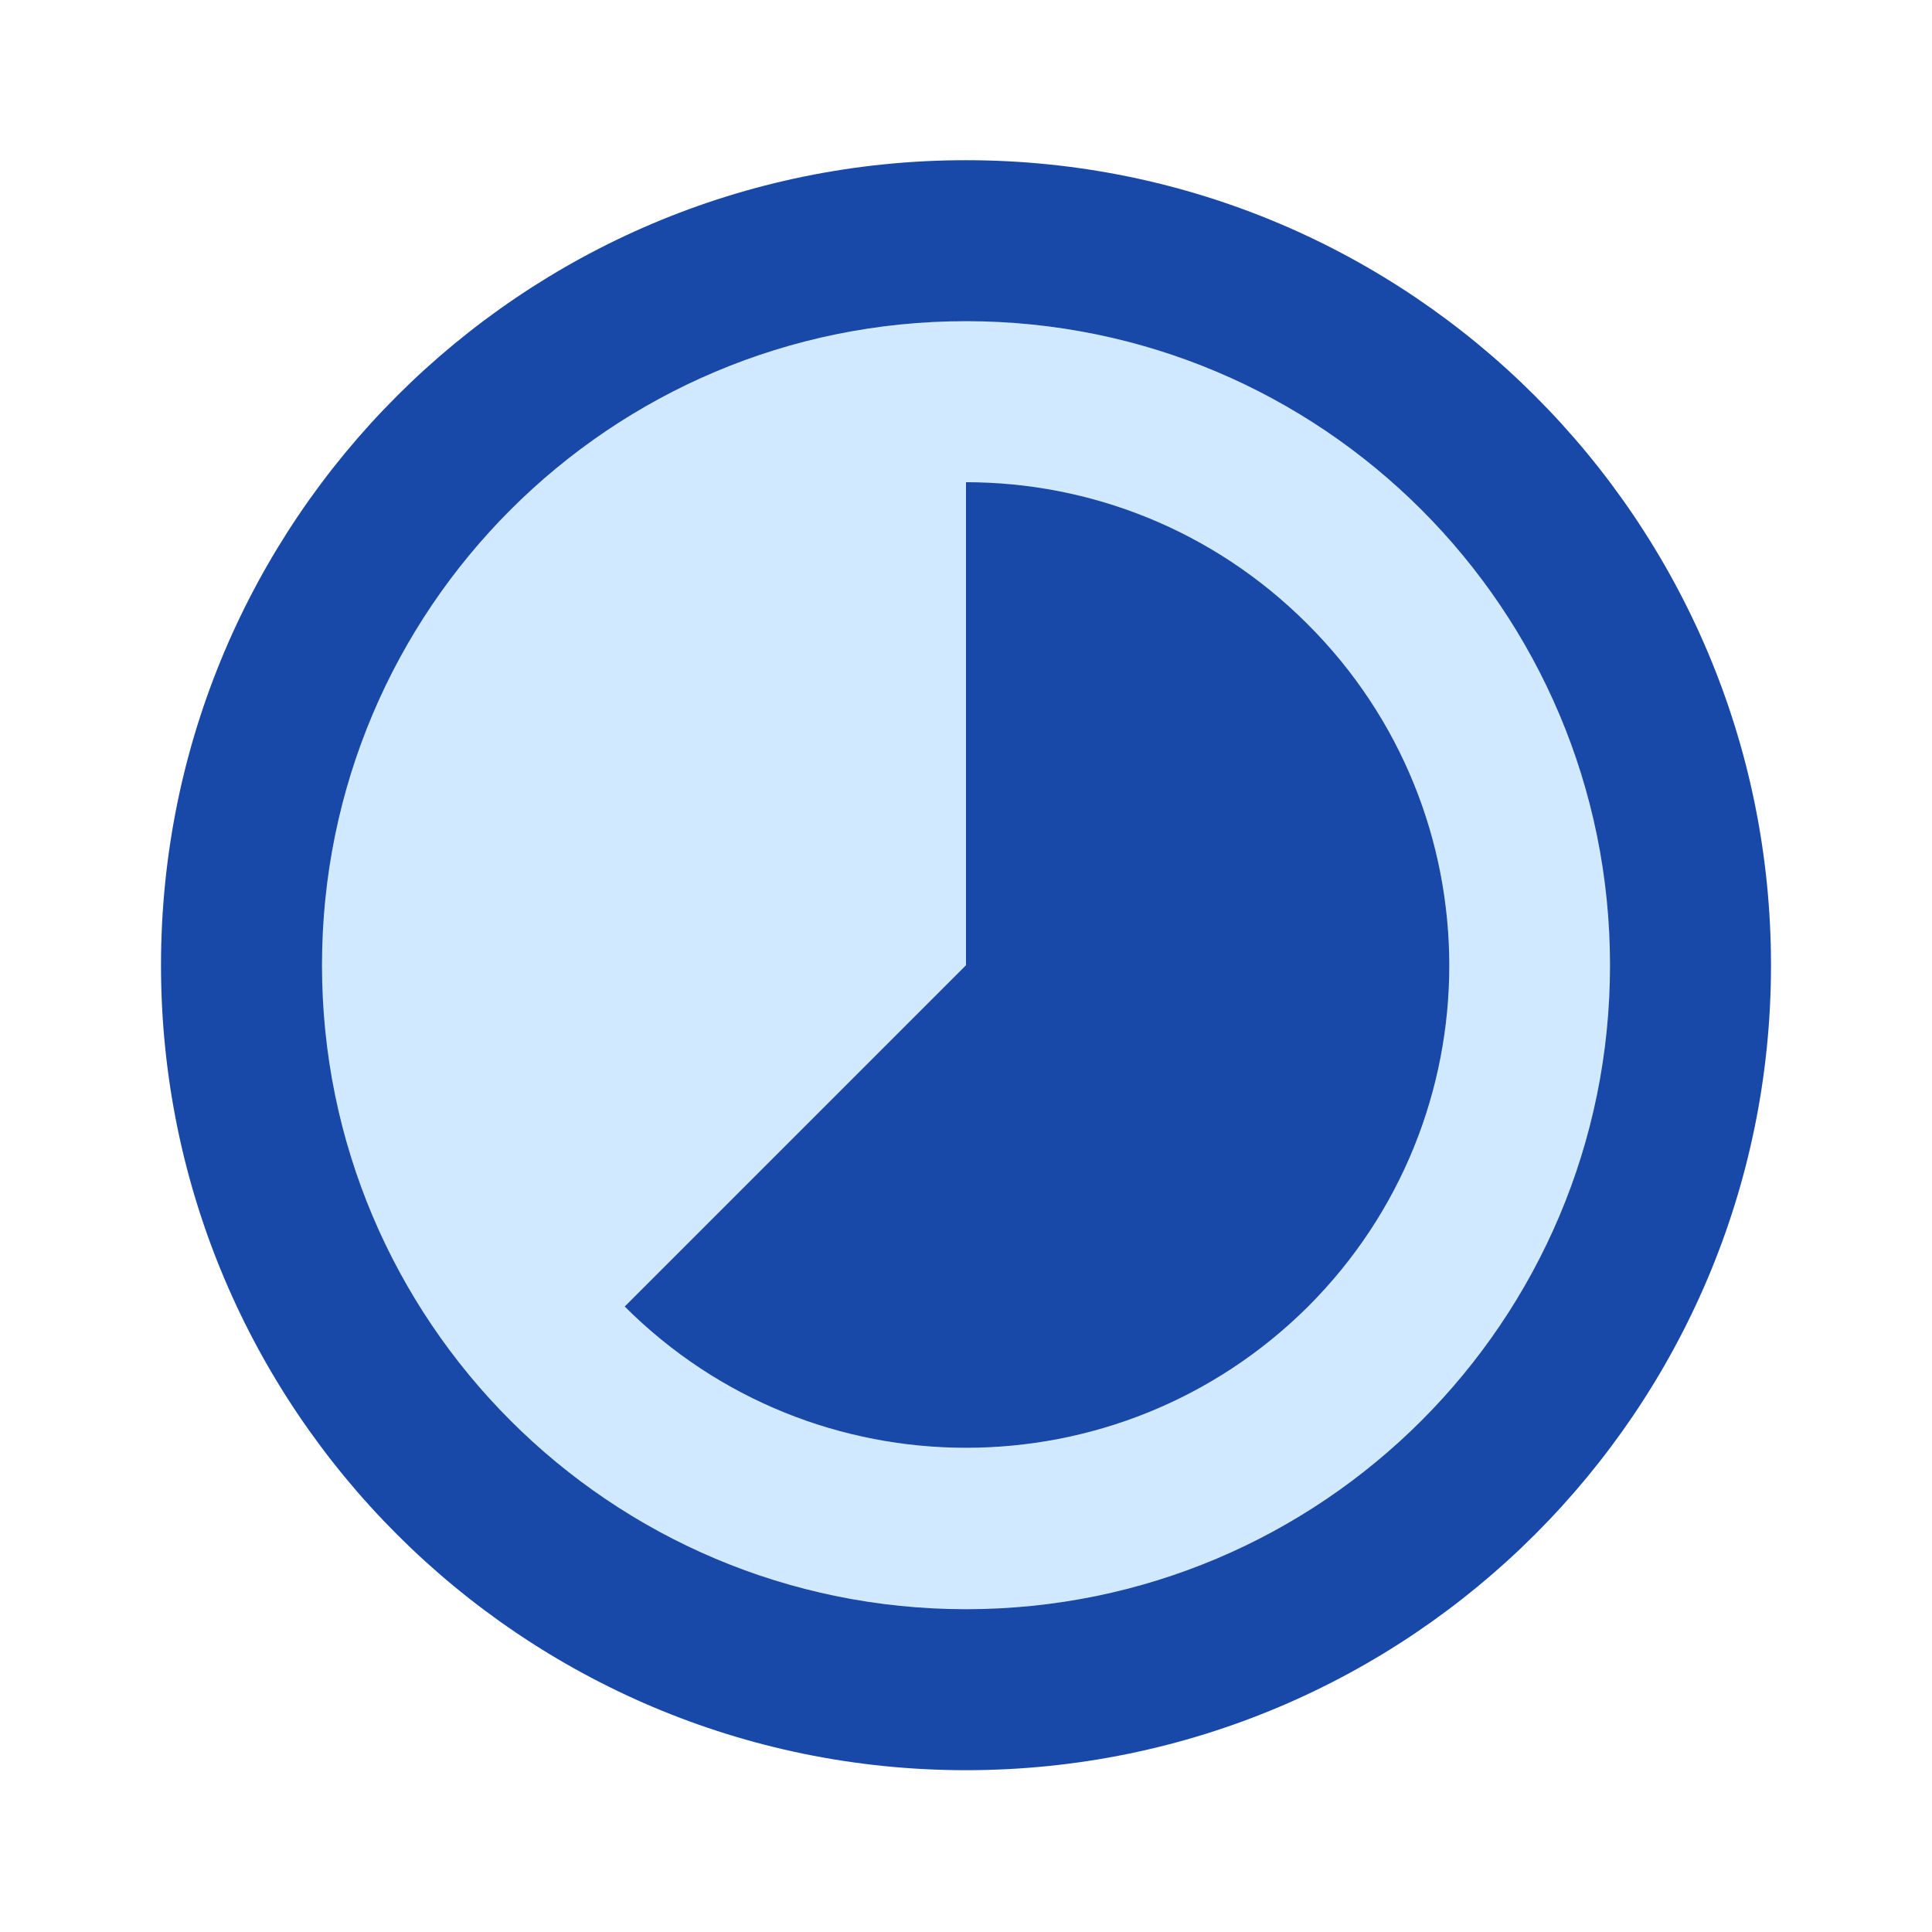 <svg xmlns="http://www.w3.org/2000/svg" width="48" height="48" viewBox="0 0 48 48" fill="none"><g clip-path="url(#clip0_85_6456)"><path d="M24 7.98C15.16 7.98 8 15.14 8 23.98C8 32.82 15.16 39.98 24 39.98C32.84 39.98 40 32.82 40 23.98C40 15.14 32.84 7.98 24 7.98V7.98ZM32.5 32.46C27.8 37.14 20.2 37.14 15.52 32.46L24 23.98V11.98C27.08 11.98 30.14 13.16 32.48 15.5C37.18 20.18 37.18 27.78 32.5 32.46V32.46Z" fill="#D1E9FF"></path><path d="M32.48 15.5C30.14 13.16 27.08 11.98 24 11.98V23.98L15.52 32.46C20.2 37.14 27.8 37.14 32.5 32.46C37.18 27.78 37.18 20.18 32.48 15.5ZM24 3.98C12.96 3.98 4 12.94 4 23.98C4 35.02 12.96 43.98 24 43.98C35.04 43.98 44 35.02 44 23.98C44 12.94 35.04 3.98 24 3.98V3.98ZM24 39.98C15.16 39.98 8 32.82 8 23.98C8 15.14 15.16 7.98 24 7.98C32.84 7.98 40 15.14 40 23.98C40 32.82 32.84 39.98 24 39.98Z" fill="#1849A9"></path></g><defs><clipPath id="clip0_85_6456"><rect width="48" height="48" fill="white"></rect></clipPath></defs></svg>